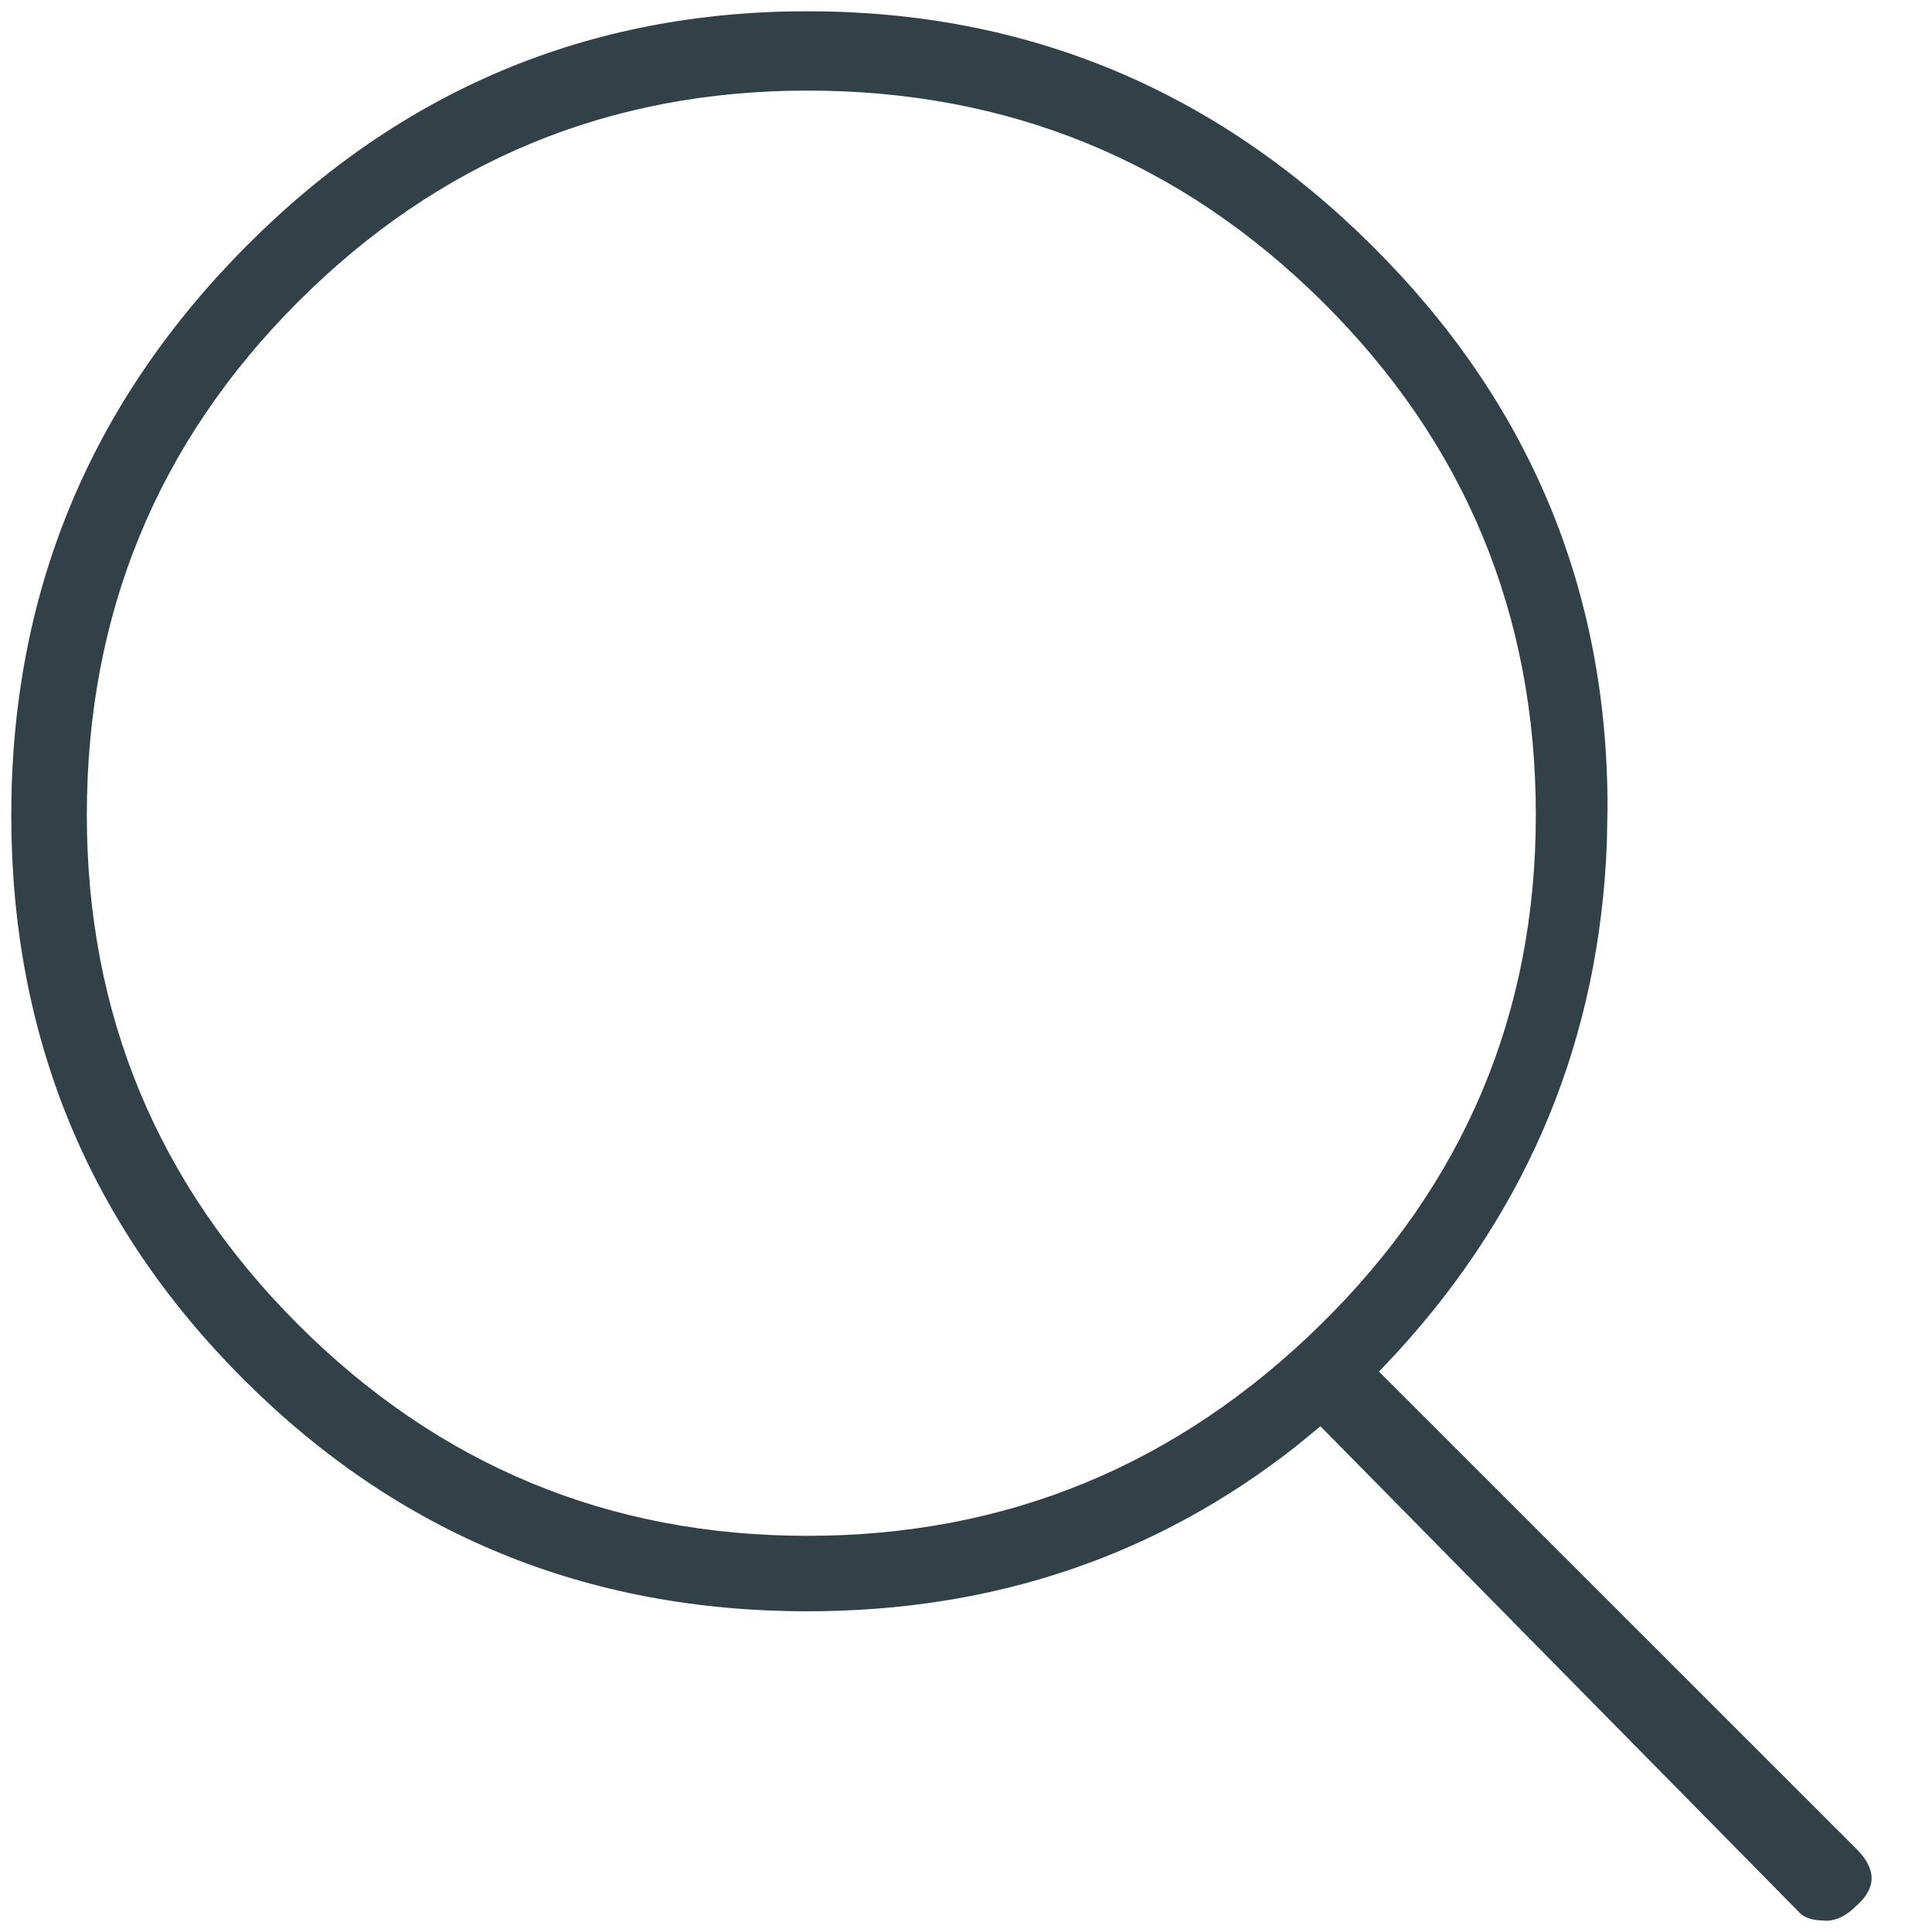 <?xml version="1.0" encoding="UTF-8"?>
<svg width="18px" height="18px" viewBox="0 0 18 18" version="1.1" xmlns="http://www.w3.org/2000/svg" xmlns:xlink="http://www.w3.org/1999/xlink">
    <title>Icons/Search</title>
    <g id="-----UI-v5" stroke="none" stroke-width="1" fill="none" fill-rule="evenodd">
        <g id="Activation-Error-/-Connection-Error" transform="translate(-356, -636)" fill="#324047" fill-rule="nonzero">
            <g id="G" transform="translate(353, 633)">
                <path d="M20.016,20.895 C20.109,20.895 20.203,20.848 20.297,20.754 C20.484,20.59 20.484,20.414 20.297,20.227 L20.297,20.227 L15.848,15.779 L16.02,15.596 C17.252,14.248 17.902,12.664 17.971,10.847 L17.977,10.523 C17.977,8.484 17.244,6.738 15.779,5.285 C14.314,3.832 12.562,3.105 10.523,3.105 C8.484,3.105 6.738,3.838 5.285,5.303 C3.832,6.768 3.105,8.531 3.105,10.594 C3.105,12.656 3.826,14.408 5.268,15.85 C6.709,17.291 8.461,18.012 10.523,18.012 C12.26,18.012 13.781,17.496 15.086,16.466 L15.302,16.288 L19.77,20.824 C19.805,20.859 19.86,20.881 19.934,20.89 L20.016,20.895 Z M10.523,17.309 C8.672,17.309 7.09,16.652 5.777,15.34 C4.465,14.027 3.809,12.445 3.809,10.594 C3.809,8.719 4.465,7.125 5.777,5.812 C7.09,4.5 8.672,3.844 10.523,3.844 C12.398,3.844 13.998,4.5 15.322,5.812 C16.646,7.125 17.309,8.719 17.309,10.594 C17.309,12.445 16.641,14.027 15.305,15.34 C13.969,16.652 12.375,17.309 10.523,17.309 Z"></path>
            </g>
        </g>
    </g>
</svg>